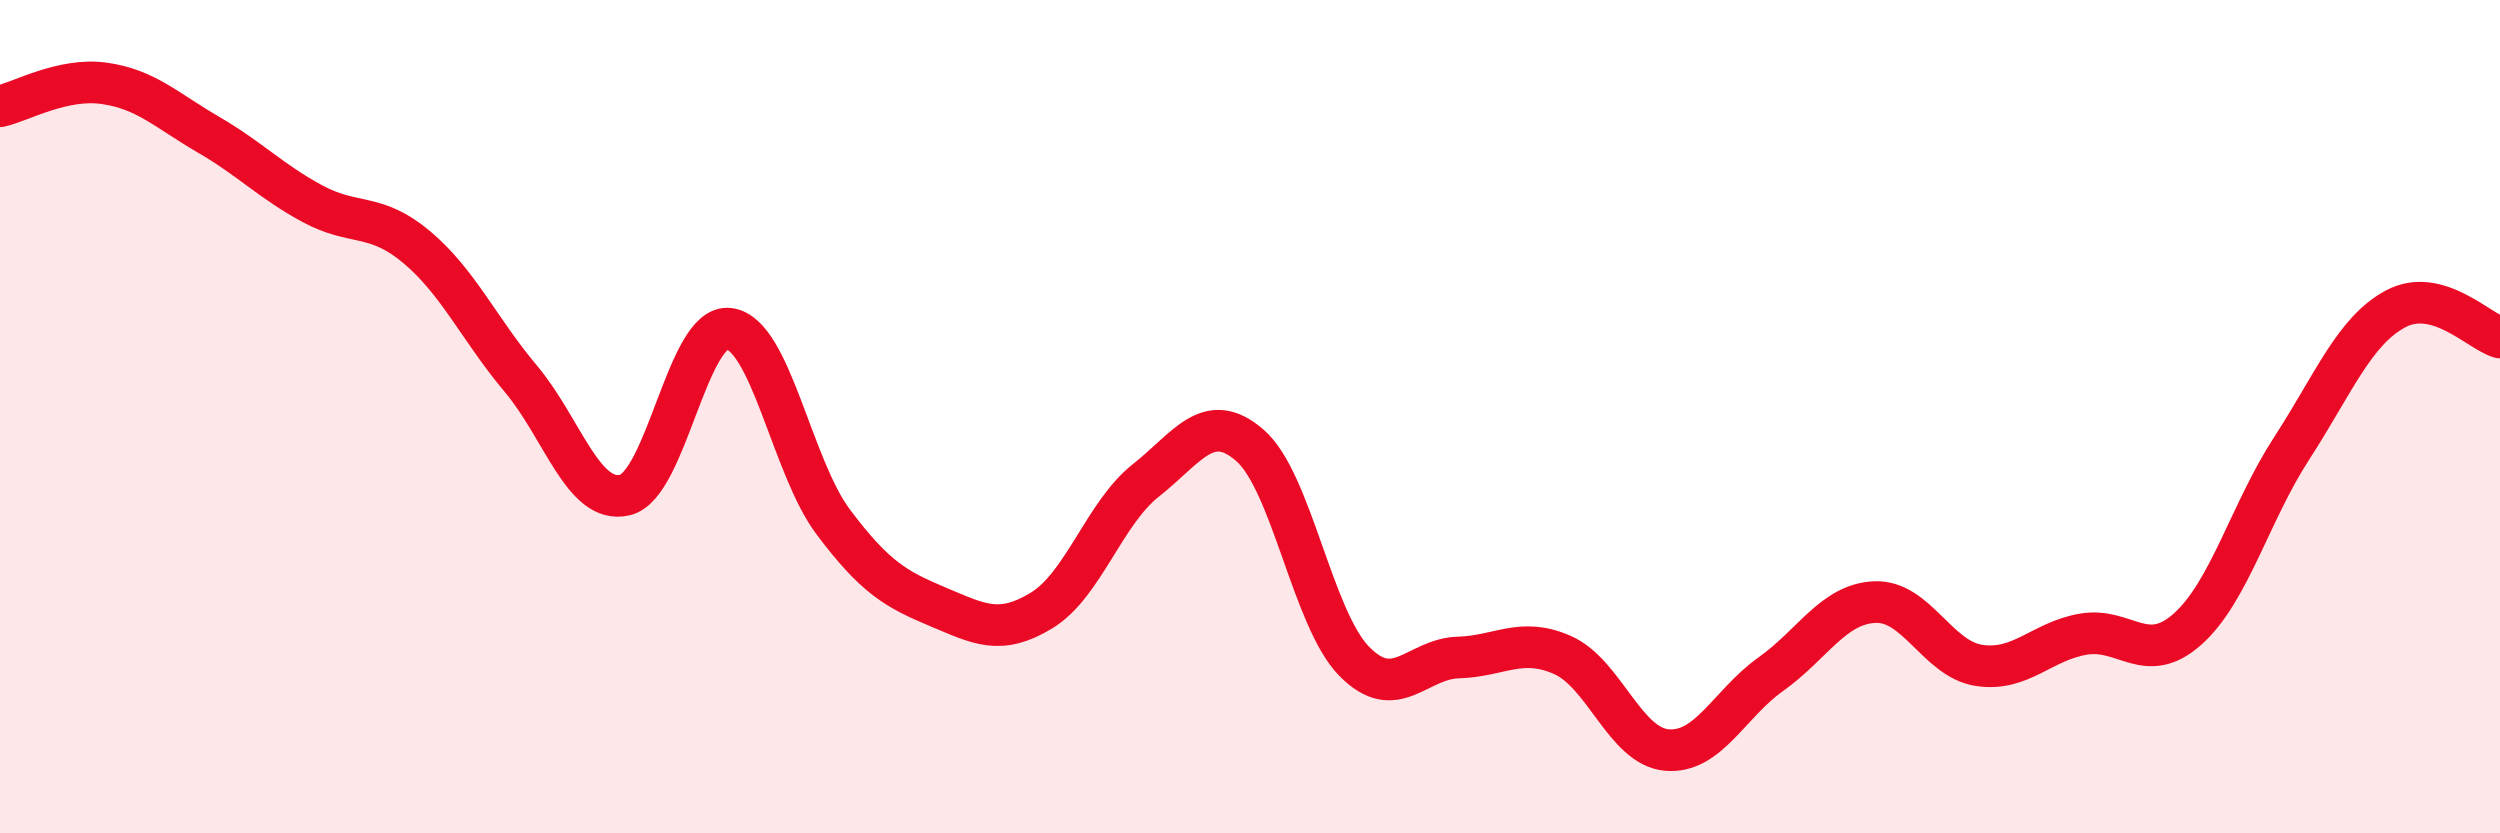 
    <svg width="60" height="20" viewBox="0 0 60 20" xmlns="http://www.w3.org/2000/svg">
      <path
        d="M 0,2.55 C 0.5,2.44 1.5,1.86 2.5,2 C 3.5,2.14 4,2.65 5,3.23 C 6,3.81 6.5,4.35 7.5,4.89 C 8.5,5.43 9,5.09 10,5.93 C 11,6.77 11.5,7.9 12.5,9.09 C 13.5,10.28 14,12.12 15,11.88 C 16,11.64 16.5,7.76 17.5,7.89 C 18.5,8.02 19,11.2 20,12.53 C 21,13.86 21.5,14.14 22.5,14.56 C 23.5,14.98 24,15.26 25,14.65 C 26,14.04 26.5,12.32 27.5,11.53 C 28.5,10.74 29,9.82 30,10.69 C 31,11.56 31.5,14.85 32.5,15.87 C 33.5,16.89 34,15.81 35,15.78 C 36,15.75 36.5,15.28 37.5,15.72 C 38.5,16.16 39,17.91 40,18 C 41,18.09 41.5,16.89 42.5,16.18 C 43.5,15.47 44,14.49 45,14.45 C 46,14.41 46.5,15.82 47.5,15.97 C 48.5,16.12 49,15.39 50,15.22 C 51,15.05 51.5,15.99 52.5,15.1 C 53.5,14.21 54,12.3 55,10.76 C 56,9.22 56.5,7.94 57.5,7.41 C 58.5,6.88 59.5,7.96 60,8.1L60 20L0 20Z"
        fill="#EB0A25"
        opacity="0.1"
        stroke-linecap="round"
        stroke-linejoin="round"
      />
      <path
        d="M 0,2.55 C 0.5,2.44 1.5,1.86 2.5,2 C 3.5,2.14 4,2.65 5,3.23 C 6,3.81 6.5,4.35 7.5,4.89 C 8.5,5.43 9,5.09 10,5.93 C 11,6.77 11.5,7.9 12.5,9.09 C 13.5,10.28 14,12.12 15,11.88 C 16,11.64 16.5,7.76 17.5,7.89 C 18.5,8.02 19,11.2 20,12.53 C 21,13.86 21.5,14.14 22.5,14.56 C 23.5,14.98 24,15.26 25,14.65 C 26,14.04 26.5,12.32 27.5,11.53 C 28.5,10.74 29,9.82 30,10.69 C 31,11.56 31.5,14.85 32.5,15.87 C 33.5,16.89 34,15.81 35,15.78 C 36,15.75 36.5,15.28 37.5,15.72 C 38.5,16.16 39,17.91 40,18 C 41,18.09 41.5,16.89 42.5,16.18 C 43.5,15.47 44,14.49 45,14.45 C 46,14.41 46.5,15.82 47.5,15.97 C 48.5,16.12 49,15.39 50,15.22 C 51,15.05 51.5,15.99 52.5,15.1 C 53.5,14.21 54,12.3 55,10.76 C 56,9.22 56.5,7.94 57.5,7.41 C 58.5,6.88 59.5,7.96 60,8.1"
        stroke="#EB0A25"
        stroke-width="1"
        fill="none"
        stroke-linecap="round"
        stroke-linejoin="round"
      />
    </svg>
  
